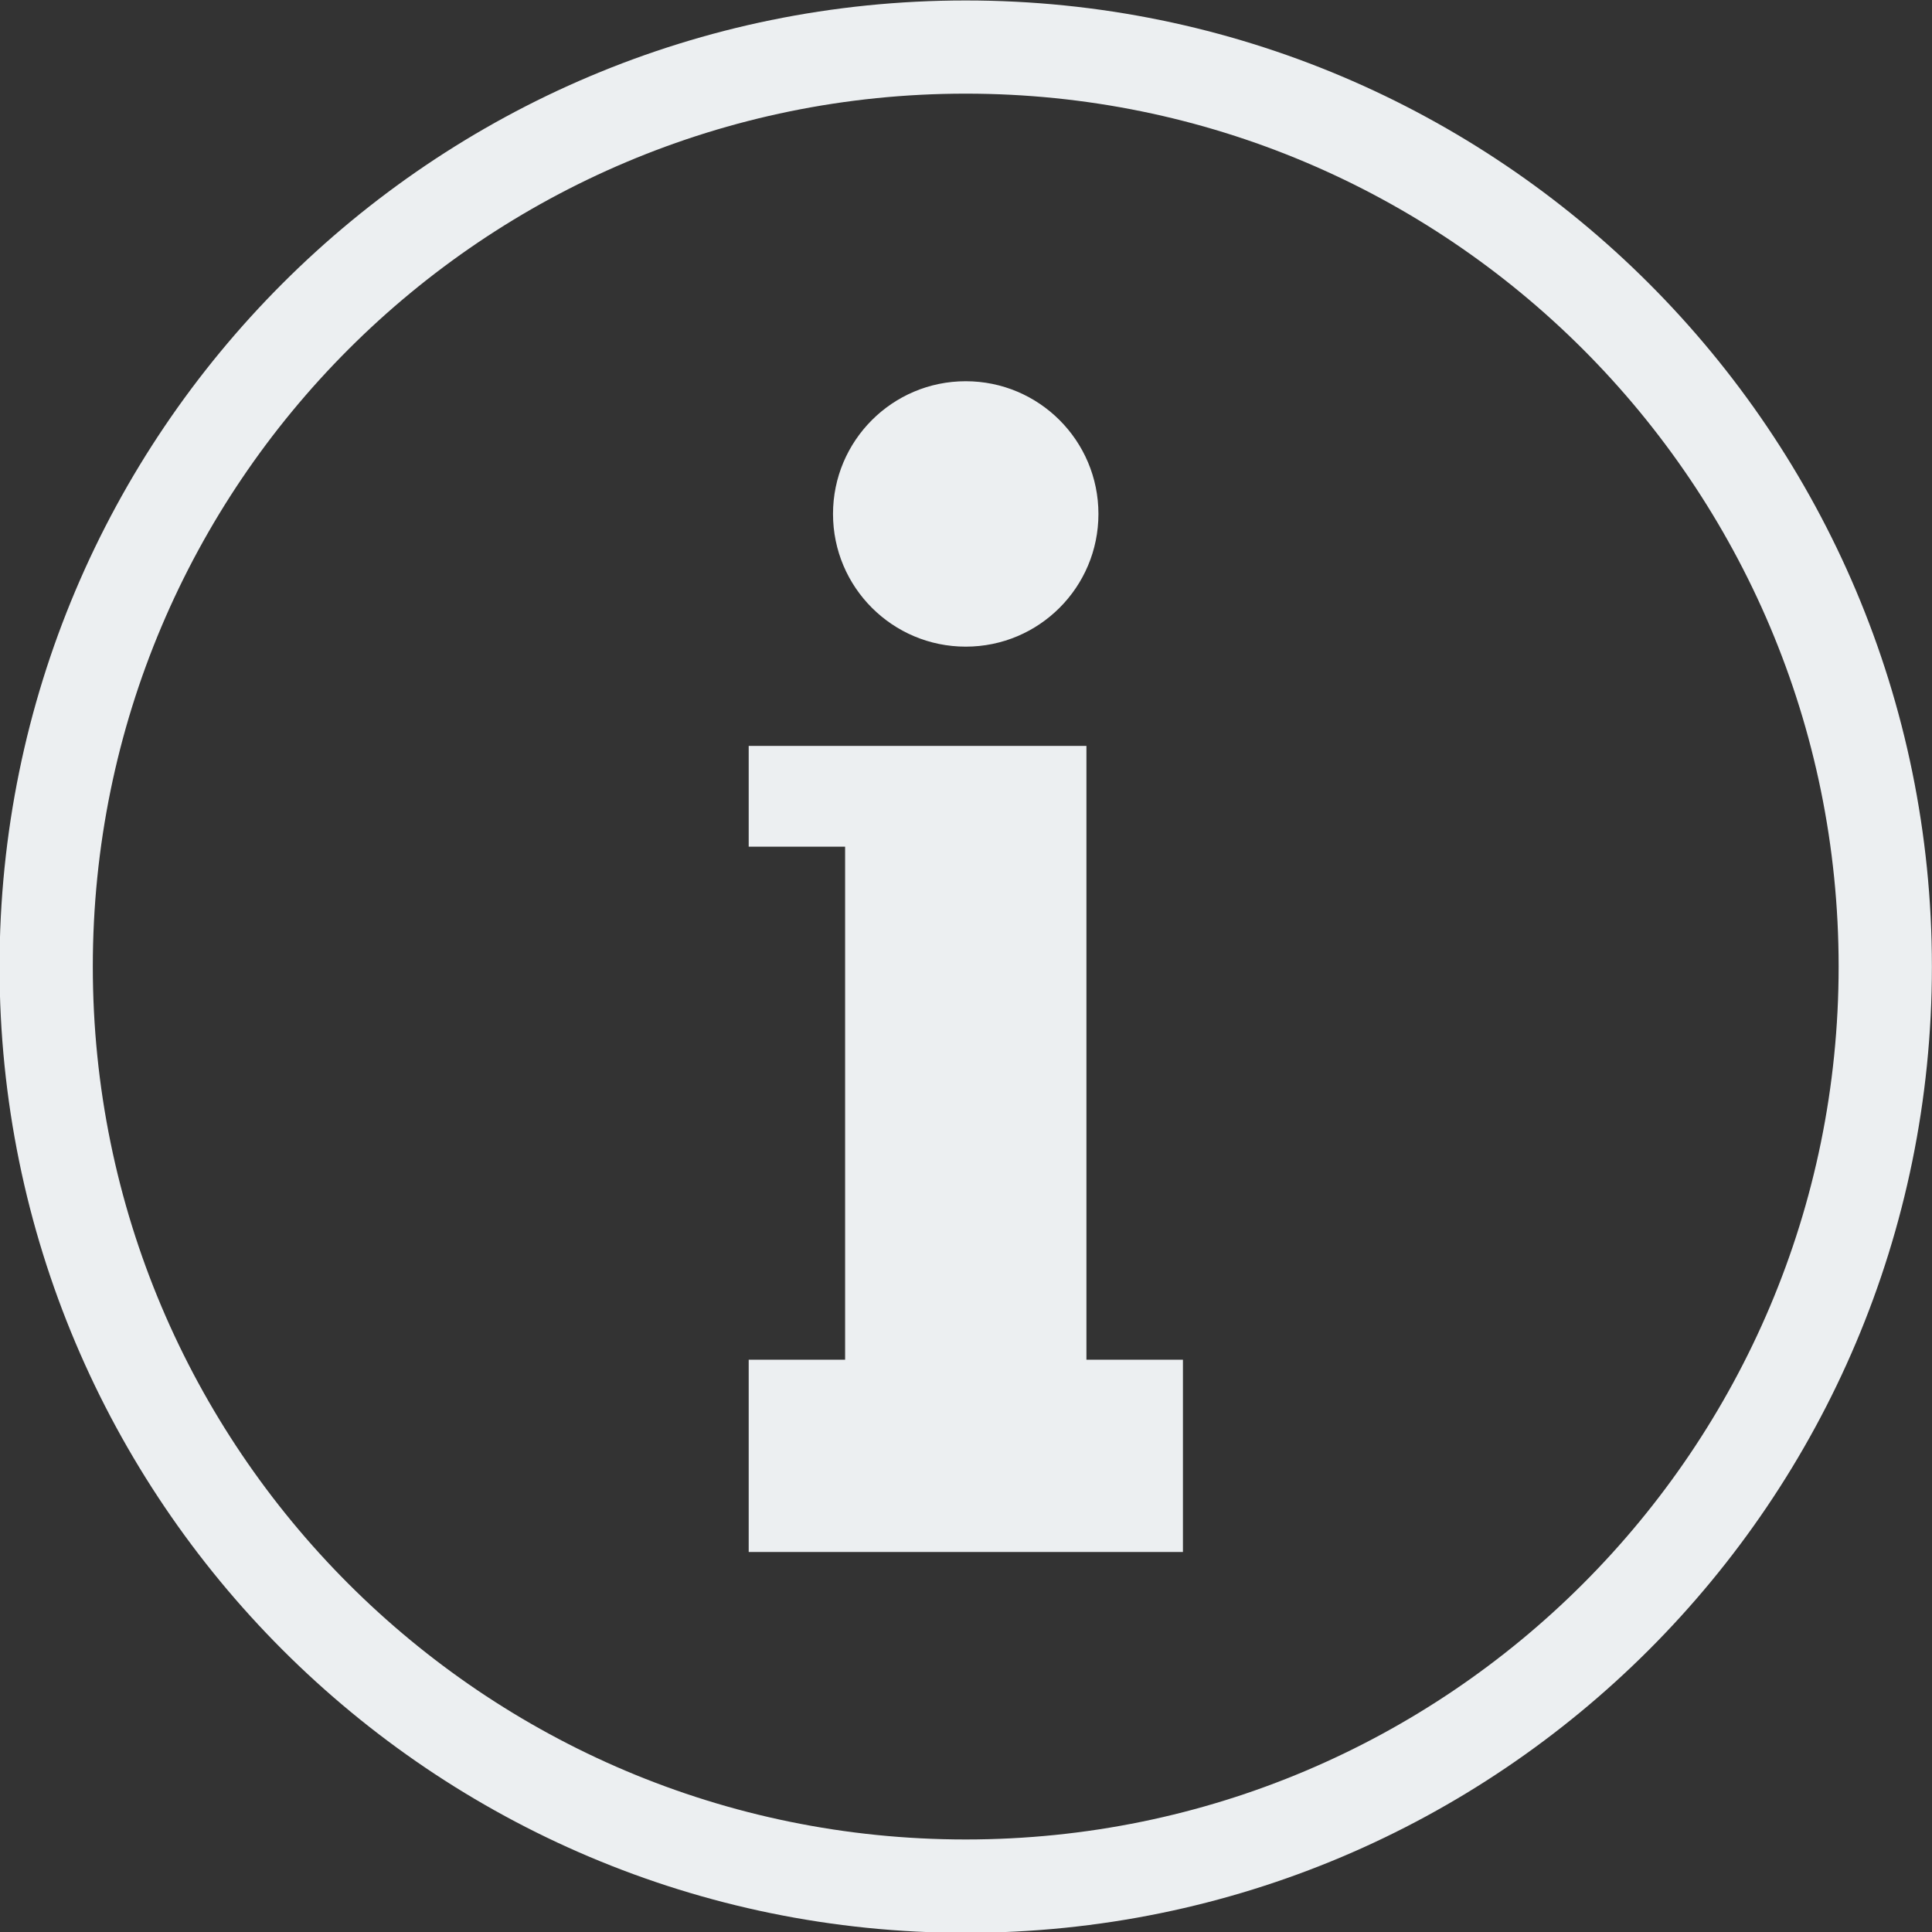 <?xml version="1.0" encoding="UTF-8" standalone="no"?><svg xmlns="http://www.w3.org/2000/svg" xmlns:xlink="http://www.w3.org/1999/xlink" clip-rule="evenodd" fill="#eceff1" fill-rule="evenodd" height="209.2" image-rendering="optimizeQuality" preserveAspectRatio="xMidYMid meet" shape-rendering="geometricPrecision" text-rendering="geometricPrecision" version="1" viewBox="2.1 2.0 209.2 209.2" width="209.2" zoomAndPan="magnify"><rect x="2.1" y="2.0" width="209.2" height="209.2" fill="#333333" stroke="none"/><g id="change1_1"><path d="M106.67 2.05c57.78,0 104.62,46.84 104.62,104.62 0,57.78 -46.84,104.62 -104.62,104.62 -57.78,0 -104.62,-46.84 -104.62,-104.62 0,-57.78 46.84,-104.62 104.62,-104.62zm0 41.23c7.93,0 14.37,6.43 14.37,14.37 0,7.94 -6.43,14.37 -14.37,14.37 -7.93,0 -14.37,-6.43 -14.37,-14.37 0,-7.93 6.43,-14.37 14.37,-14.37zm-13.06 39.49l26.13 0 0 66.46 10.45 0 0 20.82 -47.02 0 0 -20.82 10.44 0 0 -55.55 -10.44 0 0 -10.91 10.44 0zm13.06 -70.63c-52.2,0 -94.52,42.31 -94.52,94.52 0,52.21 42.31,94.52 94.52,94.52 52.21,0 94.52,-42.32 94.52,-94.52 0,-52.21 -42.31,-94.52 -94.52,-94.52z" fill="inherit" fill-rule="nonzero"/></g></svg>